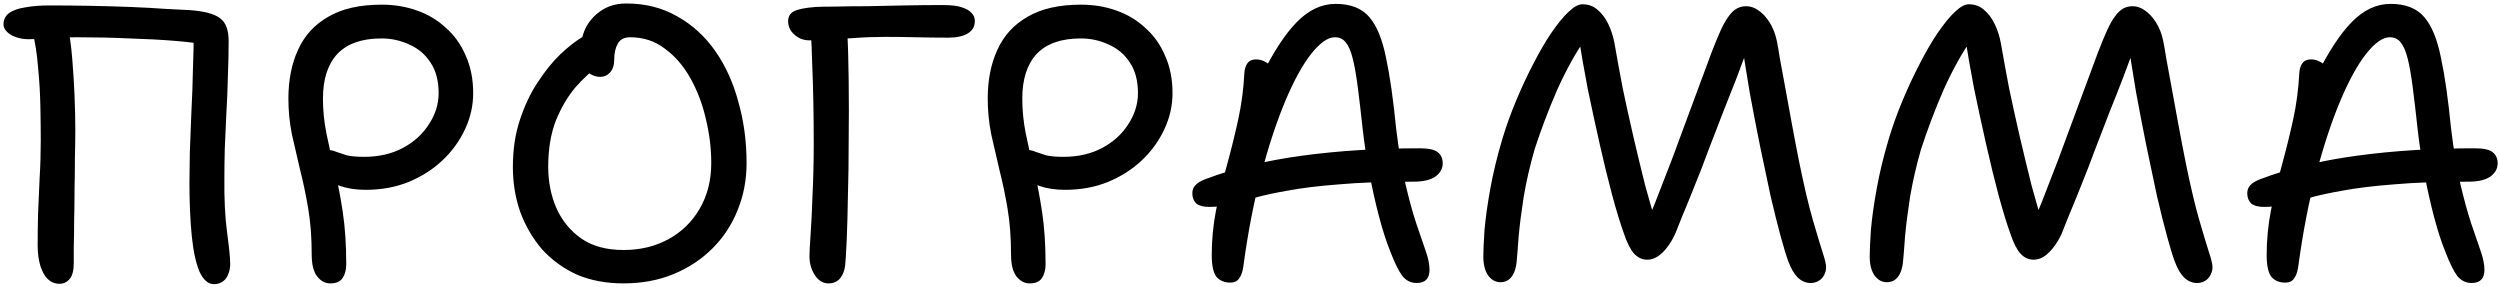<?xml version="1.0" encoding="UTF-8"?> <svg xmlns="http://www.w3.org/2000/svg" width="322" height="37" viewBox="0 0 322 37" fill="none"> <path d="M27.55 36.6C26.817 36.6 26.2 36.067 25.7 35C25.233 33.9 24.9 32.367 24.7 30.4C24.5 28.4 24.4 26.1 24.4 23.5C24.4 22.5 24.417 21.2 24.45 19.6C24.517 18 24.583 16.283 24.65 14.45C24.75 12.583 24.817 10.75 24.85 8.95C24.917 7.15 24.95 5.55 24.95 4.15L26.1 5.7C25.267 5.533 24.017 5.383 22.35 5.25C20.717 5.117 18.817 5.017 16.65 4.95C14.517 4.85 12.3 4.8 10 4.8C9.133 4.8 8.3 4.817 7.5 4.85C6.7 4.883 5.967 4.933 5.3 5C4.667 5.033 4.1 5.05 3.6 5.05C3.1 5.05 2.6 4.967 2.1 4.8C1.6 4.633 1.2 4.4 0.9 4.1C0.6 3.8 0.45 3.483 0.45 3.15C0.45 2.55 0.683 2.067 1.15 1.7C1.65 1.333 2.35 1.083 3.25 0.95C4.15 0.783 5.183 0.7 6.35 0.7C8.05 0.7 9.8 0.717 11.6 0.75C13.433 0.783 15.183 0.833 16.85 0.9C18.55 0.967 20.067 1.05 21.4 1.15C22.733 1.217 23.733 1.267 24.4 1.3C26.3 1.433 27.617 1.783 28.35 2.35C29.083 2.883 29.45 3.867 29.45 5.3C29.45 6.7 29.417 8.217 29.35 9.85C29.317 11.45 29.25 13.067 29.15 14.7C29.083 16.3 29.017 17.8 28.95 19.2C28.917 20.6 28.9 21.8 28.9 22.8C28.867 25.567 28.983 27.95 29.25 29.95C29.517 31.917 29.65 33.267 29.65 34C29.65 34.467 29.567 34.9 29.4 35.3C29.267 35.7 29.033 36.017 28.7 36.25C28.4 36.483 28.017 36.6 27.55 36.6ZM7.65 36.55C7.083 36.55 6.583 36.35 6.15 35.95C5.75 35.55 5.433 34.983 5.2 34.25C4.967 33.483 4.85 32.6 4.85 31.6C4.85 30.367 4.867 29.033 4.9 27.6C4.967 26.133 5.033 24.6 5.1 23C5.2 21.4 5.25 19.75 5.25 18.05C5.25 16.75 5.233 15.283 5.2 13.65C5.167 11.983 5.067 10.317 4.9 8.65C4.767 6.95 4.533 5.45 4.2 4.15L8.7 3.2C8.967 4.467 9.167 5.9 9.3 7.5C9.433 9.1 9.533 10.7 9.6 12.3C9.667 13.9 9.7 15.383 9.7 16.75C9.7 17.75 9.683 18.917 9.65 20.25C9.65 21.55 9.633 22.917 9.6 24.35C9.6 25.75 9.583 27.1 9.55 28.4C9.55 29.7 9.533 30.85 9.5 31.85C9.5 32.817 9.5 33.5 9.5 33.9C9.5 34.867 9.317 35.55 8.95 35.95C8.617 36.35 8.183 36.55 7.65 36.55ZM42.546 36.5C41.879 36.5 41.313 36.2 40.846 35.6C40.379 35 40.146 34.05 40.146 32.75C40.146 30.583 39.996 28.617 39.696 26.85C39.396 25.083 39.046 23.417 38.646 21.85C38.279 20.283 37.929 18.767 37.596 17.3C37.296 15.8 37.146 14.267 37.146 12.7C37.146 10.3 37.563 8.2 38.396 6.4C39.229 4.567 40.529 3.15 42.296 2.15C44.063 1.117 46.346 0.6 49.146 0.6C50.779 0.6 52.296 0.85 53.696 1.35C55.129 1.85 56.379 2.6 57.446 3.6C58.546 4.567 59.396 5.767 59.996 7.2C60.629 8.6 60.946 10.2 60.946 12C60.946 13.6 60.596 15.15 59.896 16.65C59.196 18.15 58.229 19.483 56.996 20.65C55.763 21.817 54.296 22.75 52.596 23.45C50.929 24.117 49.096 24.45 47.096 24.45C45.863 24.45 44.763 24.283 43.796 23.95C42.829 23.617 42.063 23.167 41.496 22.6C40.929 22.033 40.646 21.45 40.646 20.85C40.646 20.35 40.779 19.967 41.046 19.7C41.346 19.433 41.679 19.3 42.046 19.3C42.513 19.3 42.929 19.383 43.296 19.55C43.663 19.683 44.113 19.833 44.646 20C45.213 20.133 45.963 20.2 46.896 20.2C48.796 20.2 50.463 19.817 51.896 19.05C53.329 18.283 54.446 17.267 55.246 16C56.079 14.733 56.496 13.4 56.496 12C56.496 10.4 56.146 9.083 55.446 8.05C54.779 7.017 53.879 6.25 52.746 5.75C51.613 5.217 50.413 4.95 49.146 4.95C46.613 4.95 44.713 5.617 43.446 6.95C42.213 8.283 41.596 10.2 41.596 12.7C41.596 14.2 41.746 15.7 42.046 17.2C42.346 18.667 42.696 20.217 43.096 21.85C43.496 23.483 43.846 25.3 44.146 27.3C44.446 29.267 44.596 31.517 44.596 34.05C44.596 34.783 44.429 35.383 44.096 35.85C43.796 36.283 43.279 36.5 42.546 36.5ZM80.309 36.5C78.043 36.5 76.026 36.117 74.259 35.35C72.526 34.55 71.043 33.467 69.809 32.1C68.609 30.7 67.676 29.1 67.009 27.3C66.376 25.5 66.059 23.567 66.059 21.5C66.059 19.267 66.359 17.25 66.959 15.45C67.559 13.617 68.326 12 69.259 10.6C70.193 9.167 71.159 7.967 72.159 7C73.193 6.033 74.126 5.3 74.959 4.8C75.793 4.267 76.409 4 76.809 4C77.143 4 77.443 4.05 77.709 4.15C77.976 4.25 78.259 4.517 78.559 4.95C79.059 5.683 79.126 6.333 78.759 6.9C78.426 7.467 77.909 7.983 77.209 8.45C76.209 9.117 75.193 10.033 74.159 11.2C73.159 12.367 72.309 13.8 71.609 15.5C70.943 17.2 70.609 19.2 70.609 21.5C70.609 23.4 70.959 25.167 71.659 26.8C72.393 28.433 73.476 29.75 74.909 30.75C76.343 31.717 78.143 32.2 80.309 32.2C82.476 32.2 84.409 31.733 86.109 30.8C87.809 29.867 89.143 28.567 90.109 26.9C91.109 25.2 91.609 23.233 91.609 21C91.609 19.1 91.376 17.2 90.909 15.3C90.476 13.4 89.809 11.65 88.909 10.05C88.009 8.45 86.909 7.183 85.609 6.25C84.343 5.283 82.859 4.8 81.159 4.8C80.393 4.8 79.859 5.083 79.559 5.65C79.259 6.183 79.109 6.867 79.109 7.7C79.109 8.4 78.926 8.95 78.559 9.35C78.226 9.717 77.809 9.9 77.309 9.9C76.876 9.9 76.459 9.783 76.059 9.55C75.693 9.317 75.376 8.967 75.109 8.5C74.876 8 74.759 7.417 74.759 6.75C74.759 5.617 74.976 4.583 75.409 3.65C75.876 2.717 76.559 1.95 77.459 1.35C78.359 0.75 79.426 0.45 80.659 0.45C83.126 0.45 85.309 1 87.209 2.1C89.143 3.167 90.776 4.65 92.109 6.55C93.443 8.45 94.443 10.65 95.109 13.15C95.809 15.617 96.159 18.233 96.159 21C96.159 23.167 95.776 25.183 95.009 27.05C94.276 28.917 93.193 30.567 91.759 32C90.359 33.4 88.693 34.5 86.759 35.3C84.826 36.1 82.676 36.5 80.309 36.5ZM106.709 36.5C106.009 36.5 105.425 36.15 104.959 35.45C104.492 34.717 104.259 33.9 104.259 33C104.259 32.5 104.309 31.55 104.409 30.15C104.509 28.717 104.592 26.983 104.659 24.95C104.759 22.917 104.809 20.75 104.809 18.45C104.809 16.583 104.792 14.8 104.759 13.1C104.725 11.367 104.675 9.733 104.609 8.2C104.575 6.633 104.509 5.15 104.409 3.75L109.109 3.45C109.209 5.317 109.275 7.567 109.309 10.2C109.342 12.833 109.342 15.55 109.309 18.35C109.309 20.85 109.275 23.183 109.209 25.35C109.175 27.483 109.125 29.317 109.059 30.85C108.992 32.35 108.925 33.45 108.859 34.15C108.792 34.817 108.575 35.383 108.209 35.85C107.842 36.283 107.342 36.5 106.709 36.5ZM104.309 5.2C103.742 5.2 103.259 5.083 102.859 4.85C102.459 4.617 102.125 4.317 101.859 3.95C101.625 3.55 101.509 3.15 101.509 2.75C101.509 2.15 101.759 1.717 102.259 1.45C102.792 1.183 103.709 1 105.009 0.9C105.509 0.867 106.342 0.85 107.509 0.85C108.709 0.817 110.075 0.8 111.609 0.8C113.175 0.767 114.809 0.733 116.509 0.7C118.209 0.667 119.842 0.65 121.409 0.65C122.509 0.65 123.342 0.75 123.909 0.95C124.509 1.15 124.925 1.4 125.159 1.7C125.425 1.967 125.559 2.3 125.559 2.7C125.559 3.4 125.259 3.933 124.659 4.3C124.059 4.667 123.225 4.85 122.159 4.85C120.859 4.85 119.475 4.833 118.009 4.8C116.575 4.767 115.259 4.75 114.059 4.75C112.659 4.75 111.309 4.8 110.009 4.9C108.709 4.967 107.559 5.033 106.559 5.1C105.592 5.167 104.842 5.2 104.309 5.2ZM132.62 36.5C131.954 36.5 131.387 36.2 130.92 35.6C130.454 35 130.22 34.05 130.22 32.75C130.22 30.583 130.07 28.617 129.77 26.85C129.47 25.083 129.12 23.417 128.72 21.85C128.354 20.283 128.004 18.767 127.67 17.3C127.37 15.8 127.22 14.267 127.22 12.7C127.22 10.3 127.637 8.2 128.47 6.4C129.304 4.567 130.604 3.15 132.37 2.15C134.137 1.117 136.42 0.6 139.22 0.6C140.854 0.6 142.37 0.85 143.77 1.35C145.204 1.85 146.454 2.6 147.52 3.6C148.62 4.567 149.47 5.767 150.07 7.2C150.704 8.6 151.02 10.2 151.02 12C151.02 13.6 150.67 15.15 149.97 16.65C149.27 18.15 148.304 19.483 147.07 20.65C145.837 21.817 144.37 22.75 142.67 23.45C141.004 24.117 139.17 24.45 137.17 24.45C135.937 24.45 134.837 24.283 133.87 23.95C132.904 23.617 132.137 23.167 131.57 22.6C131.004 22.033 130.72 21.45 130.72 20.85C130.72 20.35 130.854 19.967 131.12 19.7C131.42 19.433 131.754 19.3 132.12 19.3C132.587 19.3 133.004 19.383 133.37 19.55C133.737 19.683 134.187 19.833 134.72 20C135.287 20.133 136.037 20.2 136.97 20.2C138.87 20.2 140.537 19.817 141.97 19.05C143.404 18.283 144.52 17.267 145.32 16C146.154 14.733 146.57 13.4 146.57 12C146.57 10.4 146.22 9.083 145.52 8.05C144.854 7.017 143.954 6.25 142.82 5.75C141.687 5.217 140.487 4.95 139.22 4.95C136.687 4.95 134.787 5.617 133.52 6.95C132.287 8.283 131.67 10.2 131.67 12.7C131.67 14.2 131.82 15.7 132.12 17.2C132.42 18.667 132.77 20.217 133.17 21.85C133.57 23.483 133.92 25.3 134.22 27.3C134.52 29.267 134.67 31.517 134.67 34.05C134.67 34.783 134.504 35.383 134.17 35.85C133.87 36.283 133.354 36.5 132.62 36.5ZM182.472 36.45C181.739 36.45 181.122 36.15 180.622 35.55C180.156 34.917 179.639 33.867 179.072 32.4C178.572 31.167 178.089 29.667 177.622 27.9C177.156 26.133 176.739 24.267 176.372 22.3C176.006 20.333 175.722 18.467 175.522 16.7C175.289 14.533 175.072 12.683 174.872 11.15C174.672 9.617 174.456 8.4 174.222 7.5C173.989 6.567 173.689 5.883 173.322 5.45C172.989 5.017 172.522 4.8 171.922 4.8C171.022 4.8 170.006 5.517 168.872 6.95C167.772 8.35 166.672 10.35 165.572 12.95C164.472 15.55 163.439 18.667 162.472 22.3C161.506 25.933 160.722 29.983 160.122 34.45C160.022 35.083 159.839 35.567 159.572 35.9C159.339 36.233 158.972 36.4 158.472 36.4C157.706 36.4 157.106 36.15 156.672 35.65C156.272 35.117 156.072 34.183 156.072 32.85C156.072 30.917 156.256 29 156.622 27.1C157.022 25.167 157.489 23.233 158.022 21.3C158.556 19.367 159.039 17.417 159.472 15.45C159.906 13.45 160.172 11.45 160.272 9.45C160.306 8.883 160.439 8.45 160.672 8.15C160.906 7.817 161.272 7.65 161.772 7.65C162.239 7.65 162.689 7.783 163.122 8.05C163.556 8.317 163.956 8.733 164.322 9.3L162.472 9.8C164.006 6.7 165.522 4.383 167.022 2.85C168.556 1.283 170.222 0.5 172.022 0.5C173.956 0.5 175.406 1.067 176.372 2.2C177.339 3.333 178.056 5.083 178.522 7.45C179.022 9.783 179.456 12.817 179.822 16.55C180.156 19.317 180.556 21.7 181.022 23.7C181.489 25.7 181.956 27.4 182.422 28.8C182.889 30.2 183.289 31.367 183.622 32.3C183.956 33.233 184.122 34.05 184.122 34.75C184.122 35.883 183.572 36.45 182.472 36.45ZM155.722 26.65C154.989 26.65 154.439 26.5 154.072 26.2C153.739 25.867 153.572 25.433 153.572 24.9C153.572 24.467 153.706 24.117 153.972 23.85C154.239 23.55 154.689 23.283 155.322 23.05C158.922 21.683 163.056 20.683 167.722 20.05C172.389 19.417 177.422 19.1 182.822 19.1C183.989 19.1 184.772 19.267 185.172 19.6C185.606 19.933 185.822 20.417 185.822 21.05C185.822 21.717 185.506 22.283 184.872 22.75C184.239 23.183 183.306 23.4 182.072 23.4C178.239 23.4 175.022 23.517 172.422 23.75C169.822 23.95 167.639 24.217 165.872 24.55C164.139 24.85 162.689 25.167 161.522 25.5C160.356 25.833 159.322 26.117 158.422 26.35C157.556 26.55 156.656 26.65 155.722 26.65ZM233.202 36.45C232.602 36.45 232.052 36.217 231.552 35.75C231.085 35.283 230.685 34.6 230.352 33.7C230.085 33 229.752 31.917 229.352 30.45C228.952 28.983 228.518 27.25 228.052 25.25C227.618 23.25 227.168 21.117 226.702 18.85C226.235 16.55 225.785 14.217 225.352 11.85C224.952 9.45 224.585 7.15 224.252 4.95L225.552 5.1C225.452 5.3 225.235 5.85 224.902 6.75C224.568 7.65 224.152 8.767 223.652 10.1C223.152 11.4 222.585 12.833 221.952 14.4C221.352 15.967 220.735 17.567 220.102 19.2C219.502 20.833 218.902 22.383 218.302 23.85C217.735 25.283 217.218 26.55 216.752 27.65C216.318 28.75 215.985 29.583 215.752 30.15C215.252 31.217 214.685 32.033 214.052 32.6C213.452 33.167 212.818 33.45 212.152 33.45C211.518 33.45 210.952 33.183 210.452 32.65C209.985 32.117 209.552 31.25 209.152 30.05C208.685 28.75 208.185 27.117 207.652 25.15C207.118 23.15 206.585 20.967 206.052 18.6C205.518 16.233 205.002 13.85 204.502 11.45C204.035 9.017 203.635 6.717 203.302 4.55L204.252 4.95C203.652 5.783 203.035 6.767 202.402 7.9C201.768 9.033 201.152 10.267 200.552 11.6C199.985 12.9 199.452 14.217 198.952 15.55C198.452 16.883 198.018 18.117 197.652 19.25C197.052 21.35 196.585 23.383 196.252 25.35C195.952 27.283 195.735 28.983 195.602 30.45C195.502 31.883 195.418 32.933 195.352 33.6C195.318 34.1 195.218 34.567 195.052 35C194.885 35.433 194.652 35.767 194.352 36C194.052 36.233 193.685 36.35 193.252 36.35C192.618 36.35 192.085 36.05 191.652 35.45C191.252 34.85 191.052 34.05 191.052 33.05C191.052 32.317 191.102 31.183 191.202 29.65C191.335 28.117 191.585 26.333 191.952 24.3C192.318 22.267 192.835 20.133 193.502 17.9C194.002 16.233 194.602 14.567 195.302 12.9C196.002 11.233 196.735 9.667 197.502 8.2C198.268 6.7 199.035 5.383 199.802 4.25C200.602 3.083 201.335 2.183 202.002 1.55C202.702 0.883 203.302 0.55 203.802 0.55C204.568 0.55 205.218 0.783 205.752 1.25C206.318 1.717 206.785 2.333 207.152 3.1C207.518 3.867 207.785 4.7 207.952 5.6C208.252 7.333 208.602 9.25 209.002 11.35C209.435 13.417 209.902 15.533 210.402 17.7C210.902 19.833 211.402 21.9 211.902 23.9C212.435 25.867 212.952 27.617 213.452 29.15L212.202 28.5C212.835 27 213.518 25.283 214.252 23.35C215.018 21.417 215.768 19.433 216.502 17.4C217.268 15.367 217.985 13.433 218.652 11.6C219.352 9.733 219.952 8.117 220.452 6.75C220.985 5.383 221.385 4.417 221.652 3.85C221.985 3.117 222.318 2.533 222.652 2.1C222.985 1.633 223.335 1.3 223.702 1.1C224.068 0.9 224.468 0.8 224.902 0.8C225.468 0.8 226.002 0.983 226.502 1.35C227.002 1.683 227.468 2.183 227.902 2.85C228.335 3.517 228.652 4.317 228.852 5.25C228.952 5.717 229.085 6.483 229.252 7.55C229.452 8.617 229.685 9.883 229.952 11.35C230.218 12.783 230.502 14.333 230.802 16C231.102 17.633 231.418 19.283 231.752 20.95C232.385 24.05 232.968 26.517 233.502 28.35C234.035 30.183 234.452 31.567 234.752 32.5C235.052 33.4 235.202 34.033 235.202 34.4C235.202 34.8 235.102 35.167 234.902 35.5C234.735 35.8 234.502 36.033 234.202 36.2C233.902 36.367 233.568 36.45 233.202 36.45ZM282.969 36.45C282.369 36.45 281.819 36.217 281.319 35.75C280.852 35.283 280.452 34.6 280.119 33.7C279.852 33 279.519 31.917 279.119 30.45C278.719 28.983 278.286 27.25 277.819 25.25C277.386 23.25 276.936 21.117 276.469 18.85C276.002 16.55 275.552 14.217 275.119 11.85C274.719 9.45 274.352 7.15 274.019 4.95L275.319 5.1C275.219 5.3 275.002 5.85 274.669 6.75C274.336 7.65 273.919 8.767 273.419 10.1C272.919 11.4 272.352 12.833 271.719 14.4C271.119 15.967 270.502 17.567 269.869 19.2C269.269 20.833 268.669 22.383 268.069 23.85C267.502 25.283 266.986 26.55 266.519 27.65C266.086 28.75 265.752 29.583 265.519 30.15C265.186 30.85 264.819 31.45 264.419 31.95C264.019 32.45 263.602 32.833 263.169 33.1C262.769 33.333 262.352 33.45 261.919 33.45C261.286 33.45 260.719 33.183 260.219 32.65C259.752 32.117 259.319 31.25 258.919 30.05C258.452 28.75 257.952 27.117 257.419 25.15C256.886 23.15 256.352 20.967 255.819 18.6C255.286 16.233 254.769 13.85 254.269 11.45C253.802 9.017 253.402 6.717 253.069 4.55L254.019 4.95C253.419 5.783 252.802 6.767 252.169 7.9C251.536 9.033 250.919 10.267 250.319 11.6C249.752 12.9 249.219 14.217 248.719 15.55C248.219 16.883 247.786 18.117 247.419 19.25C246.819 21.35 246.352 23.383 246.019 25.35C245.719 27.283 245.502 28.983 245.369 30.45C245.269 31.883 245.186 32.933 245.119 33.6C245.086 34.1 244.986 34.567 244.819 35C244.652 35.433 244.419 35.767 244.119 36C243.819 36.233 243.452 36.35 243.019 36.35C242.386 36.35 241.852 36.05 241.419 35.45C241.019 34.85 240.819 34.05 240.819 33.05C240.819 32.317 240.869 31.183 240.969 29.65C241.102 28.117 241.352 26.333 241.719 24.3C242.086 22.267 242.602 20.133 243.269 17.9C243.769 16.233 244.369 14.567 245.069 12.9C245.769 11.233 246.502 9.667 247.269 8.2C248.036 6.7 248.802 5.383 249.569 4.25C250.369 3.083 251.102 2.183 251.769 1.55C252.469 0.883 253.069 0.55 253.569 0.55C254.336 0.55 254.986 0.783 255.519 1.25C256.086 1.717 256.552 2.333 256.919 3.1C257.286 3.867 257.552 4.7 257.719 5.6C258.019 7.333 258.369 9.25 258.769 11.35C259.202 13.417 259.669 15.533 260.169 17.7C260.669 19.833 261.169 21.9 261.669 23.9C262.202 25.867 262.719 27.617 263.219 29.15L261.969 28.5C262.602 27 263.286 25.283 264.019 23.35C264.786 21.417 265.536 19.433 266.269 17.4C267.036 15.367 267.752 13.433 268.419 11.6C269.119 9.733 269.719 8.117 270.219 6.75C270.752 5.383 271.152 4.417 271.419 3.85C271.752 3.117 272.086 2.533 272.419 2.1C272.752 1.633 273.102 1.3 273.469 1.1C273.836 0.9 274.236 0.8 274.669 0.8C275.236 0.8 275.769 0.983 276.269 1.35C276.769 1.683 277.236 2.183 277.669 2.85C278.102 3.517 278.419 4.317 278.619 5.25C278.719 5.717 278.852 6.483 279.019 7.55C279.219 8.617 279.452 9.883 279.719 11.35C279.986 12.783 280.269 14.333 280.569 16C280.869 17.633 281.186 19.283 281.519 20.95C282.152 24.05 282.736 26.517 283.269 28.35C283.802 30.183 284.219 31.567 284.519 32.5C284.819 33.4 284.969 34.033 284.969 34.4C284.969 34.8 284.869 35.167 284.669 35.5C284.502 35.8 284.269 36.033 283.969 36.2C283.669 36.367 283.336 36.45 282.969 36.45ZM318.347 36.45C317.614 36.45 316.997 36.15 316.497 35.55C316.031 34.917 315.514 33.867 314.947 32.4C314.447 31.167 313.964 29.667 313.497 27.9C313.031 26.133 312.614 24.267 312.247 22.3C311.881 20.333 311.597 18.467 311.397 16.7C311.164 14.533 310.947 12.683 310.747 11.15C310.547 9.617 310.331 8.4 310.097 7.5C309.864 6.567 309.564 5.883 309.197 5.45C308.864 5.017 308.397 4.8 307.797 4.8C306.897 4.8 305.881 5.517 304.747 6.95C303.647 8.35 302.547 10.35 301.447 12.95C300.347 15.55 299.314 18.667 298.347 22.3C297.381 25.933 296.597 29.983 295.997 34.45C295.897 35.083 295.714 35.567 295.447 35.9C295.214 36.233 294.847 36.4 294.347 36.4C293.581 36.4 292.981 36.15 292.547 35.65C292.147 35.117 291.947 34.183 291.947 32.85C291.947 30.917 292.131 29 292.497 27.1C292.897 25.167 293.364 23.233 293.897 21.3C294.431 19.367 294.914 17.417 295.347 15.45C295.781 13.45 296.047 11.45 296.147 9.45C296.181 8.883 296.314 8.45 296.547 8.15C296.781 7.817 297.147 7.65 297.647 7.65C298.114 7.65 298.564 7.783 298.997 8.05C299.431 8.317 299.831 8.733 300.197 9.3L298.347 9.8C299.881 6.7 301.397 4.383 302.897 2.85C304.431 1.283 306.097 0.5 307.897 0.5C309.831 0.5 311.281 1.067 312.247 2.2C313.214 3.333 313.931 5.083 314.397 7.45C314.897 9.783 315.331 12.817 315.697 16.55C316.031 19.317 316.431 21.7 316.897 23.7C317.364 25.7 317.831 27.4 318.297 28.8C318.764 30.2 319.164 31.367 319.497 32.3C319.831 33.233 319.997 34.05 319.997 34.75C319.997 35.883 319.447 36.45 318.347 36.45ZM291.597 26.65C290.864 26.65 290.314 26.5 289.947 26.2C289.614 25.867 289.447 25.433 289.447 24.9C289.447 24.467 289.581 24.117 289.847 23.85C290.114 23.55 290.564 23.283 291.197 23.05C294.797 21.683 298.931 20.683 303.597 20.05C308.264 19.417 313.297 19.1 318.697 19.1C319.864 19.1 320.647 19.267 321.047 19.6C321.481 19.933 321.697 20.417 321.697 21.05C321.697 21.717 321.381 22.283 320.747 22.75C320.114 23.183 319.181 23.4 317.947 23.4C314.114 23.4 310.897 23.517 308.297 23.75C305.697 23.95 303.514 24.217 301.747 24.55C300.014 24.85 298.564 25.167 297.397 25.5C296.231 25.833 295.197 26.117 294.297 26.35C293.431 26.55 292.531 26.65 291.597 26.65Z" fill="black"></path> </svg> 